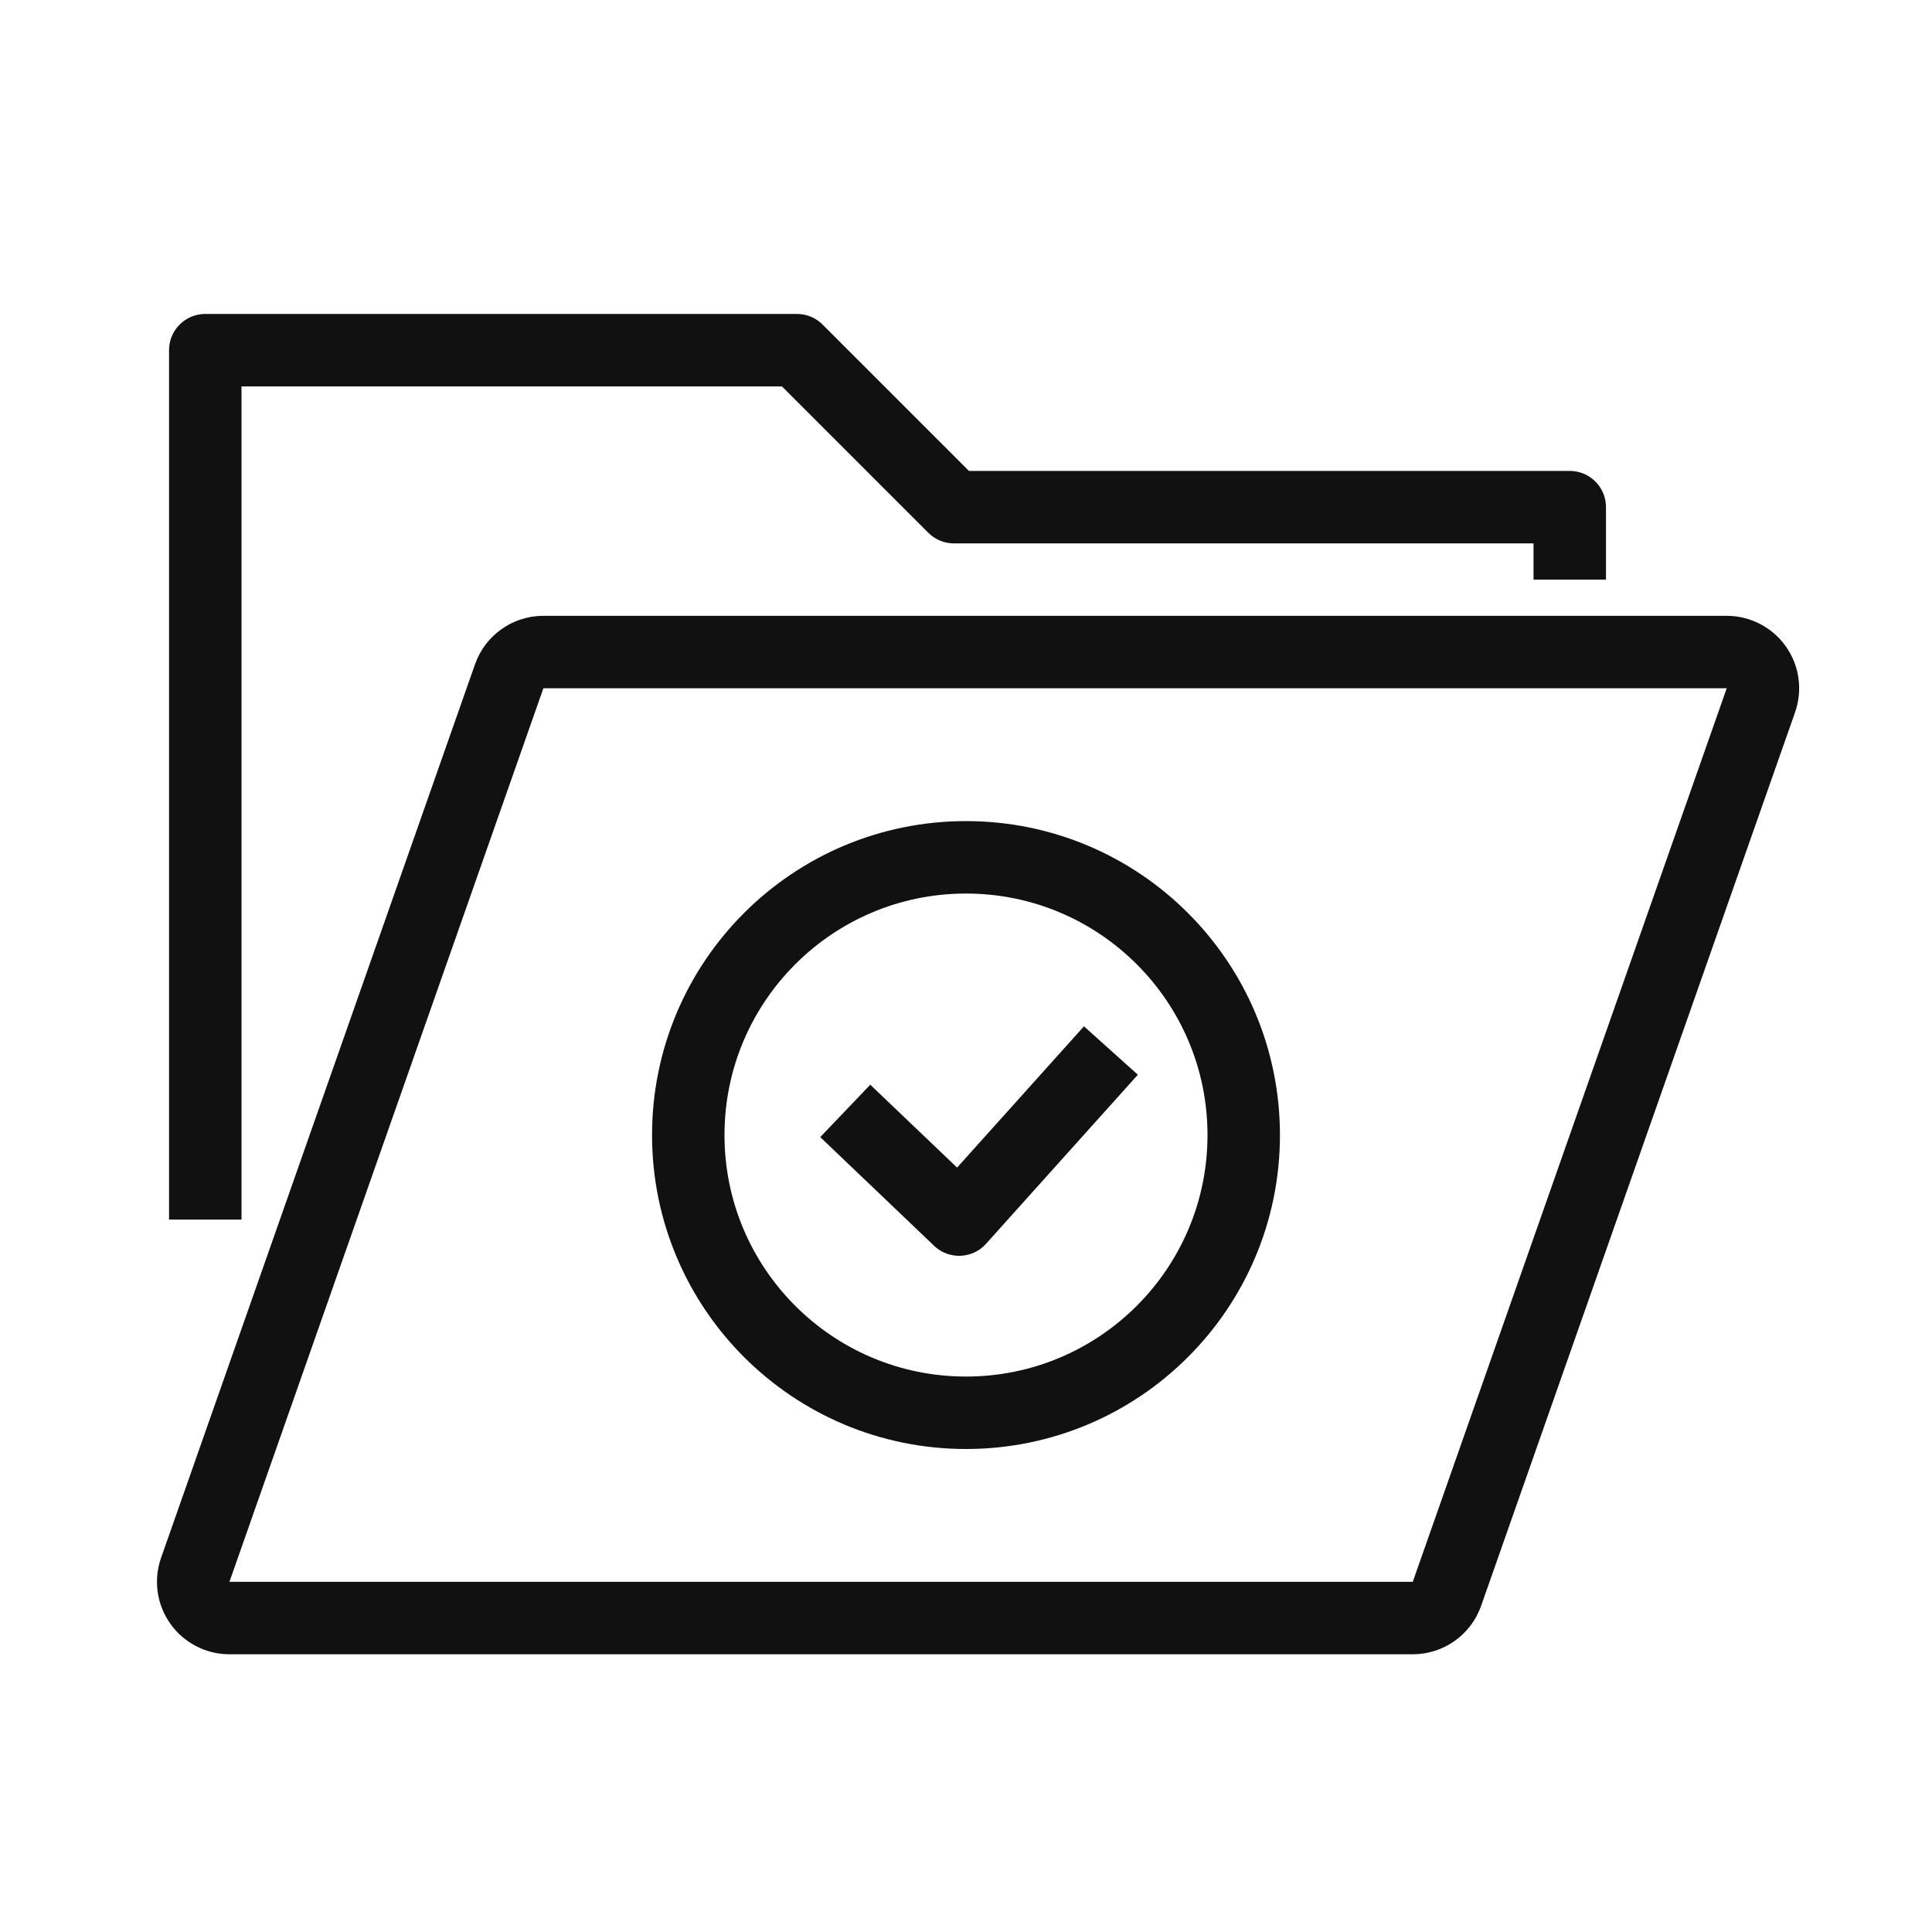 <svg width="80" height="80" viewBox="0 0 80 80" fill="none" xmlns="http://www.w3.org/2000/svg">
<path d="M22.5 27C21.863 27 21.296 27.402 21.085 28.003L8.085 65.003C7.924 65.462 7.995 65.97 8.276 66.367C8.557 66.764 9.014 67 9.5 67H58.5C59.137 67 59.704 66.598 59.915 65.997L72.915 28.997C73.076 28.538 73.005 28.03 72.724 27.633C72.443 27.236 71.986 27 71.5 27H22.5Z" stroke="#111111" stroke-width="3" stroke-linejoin="round"/>
<path d="M8.5 50.5V14.5H33L39.5 21H65V24" stroke="#111111" stroke-width="3" stroke-linejoin="round"/>
<circle cx="40" cy="47" r="11.5" stroke="#111111" stroke-width="3"/>
<path d="M35 46L39.714 50.5L46 43.5" stroke="#111111" stroke-width="3" stroke-linejoin="round"/>
</svg>
